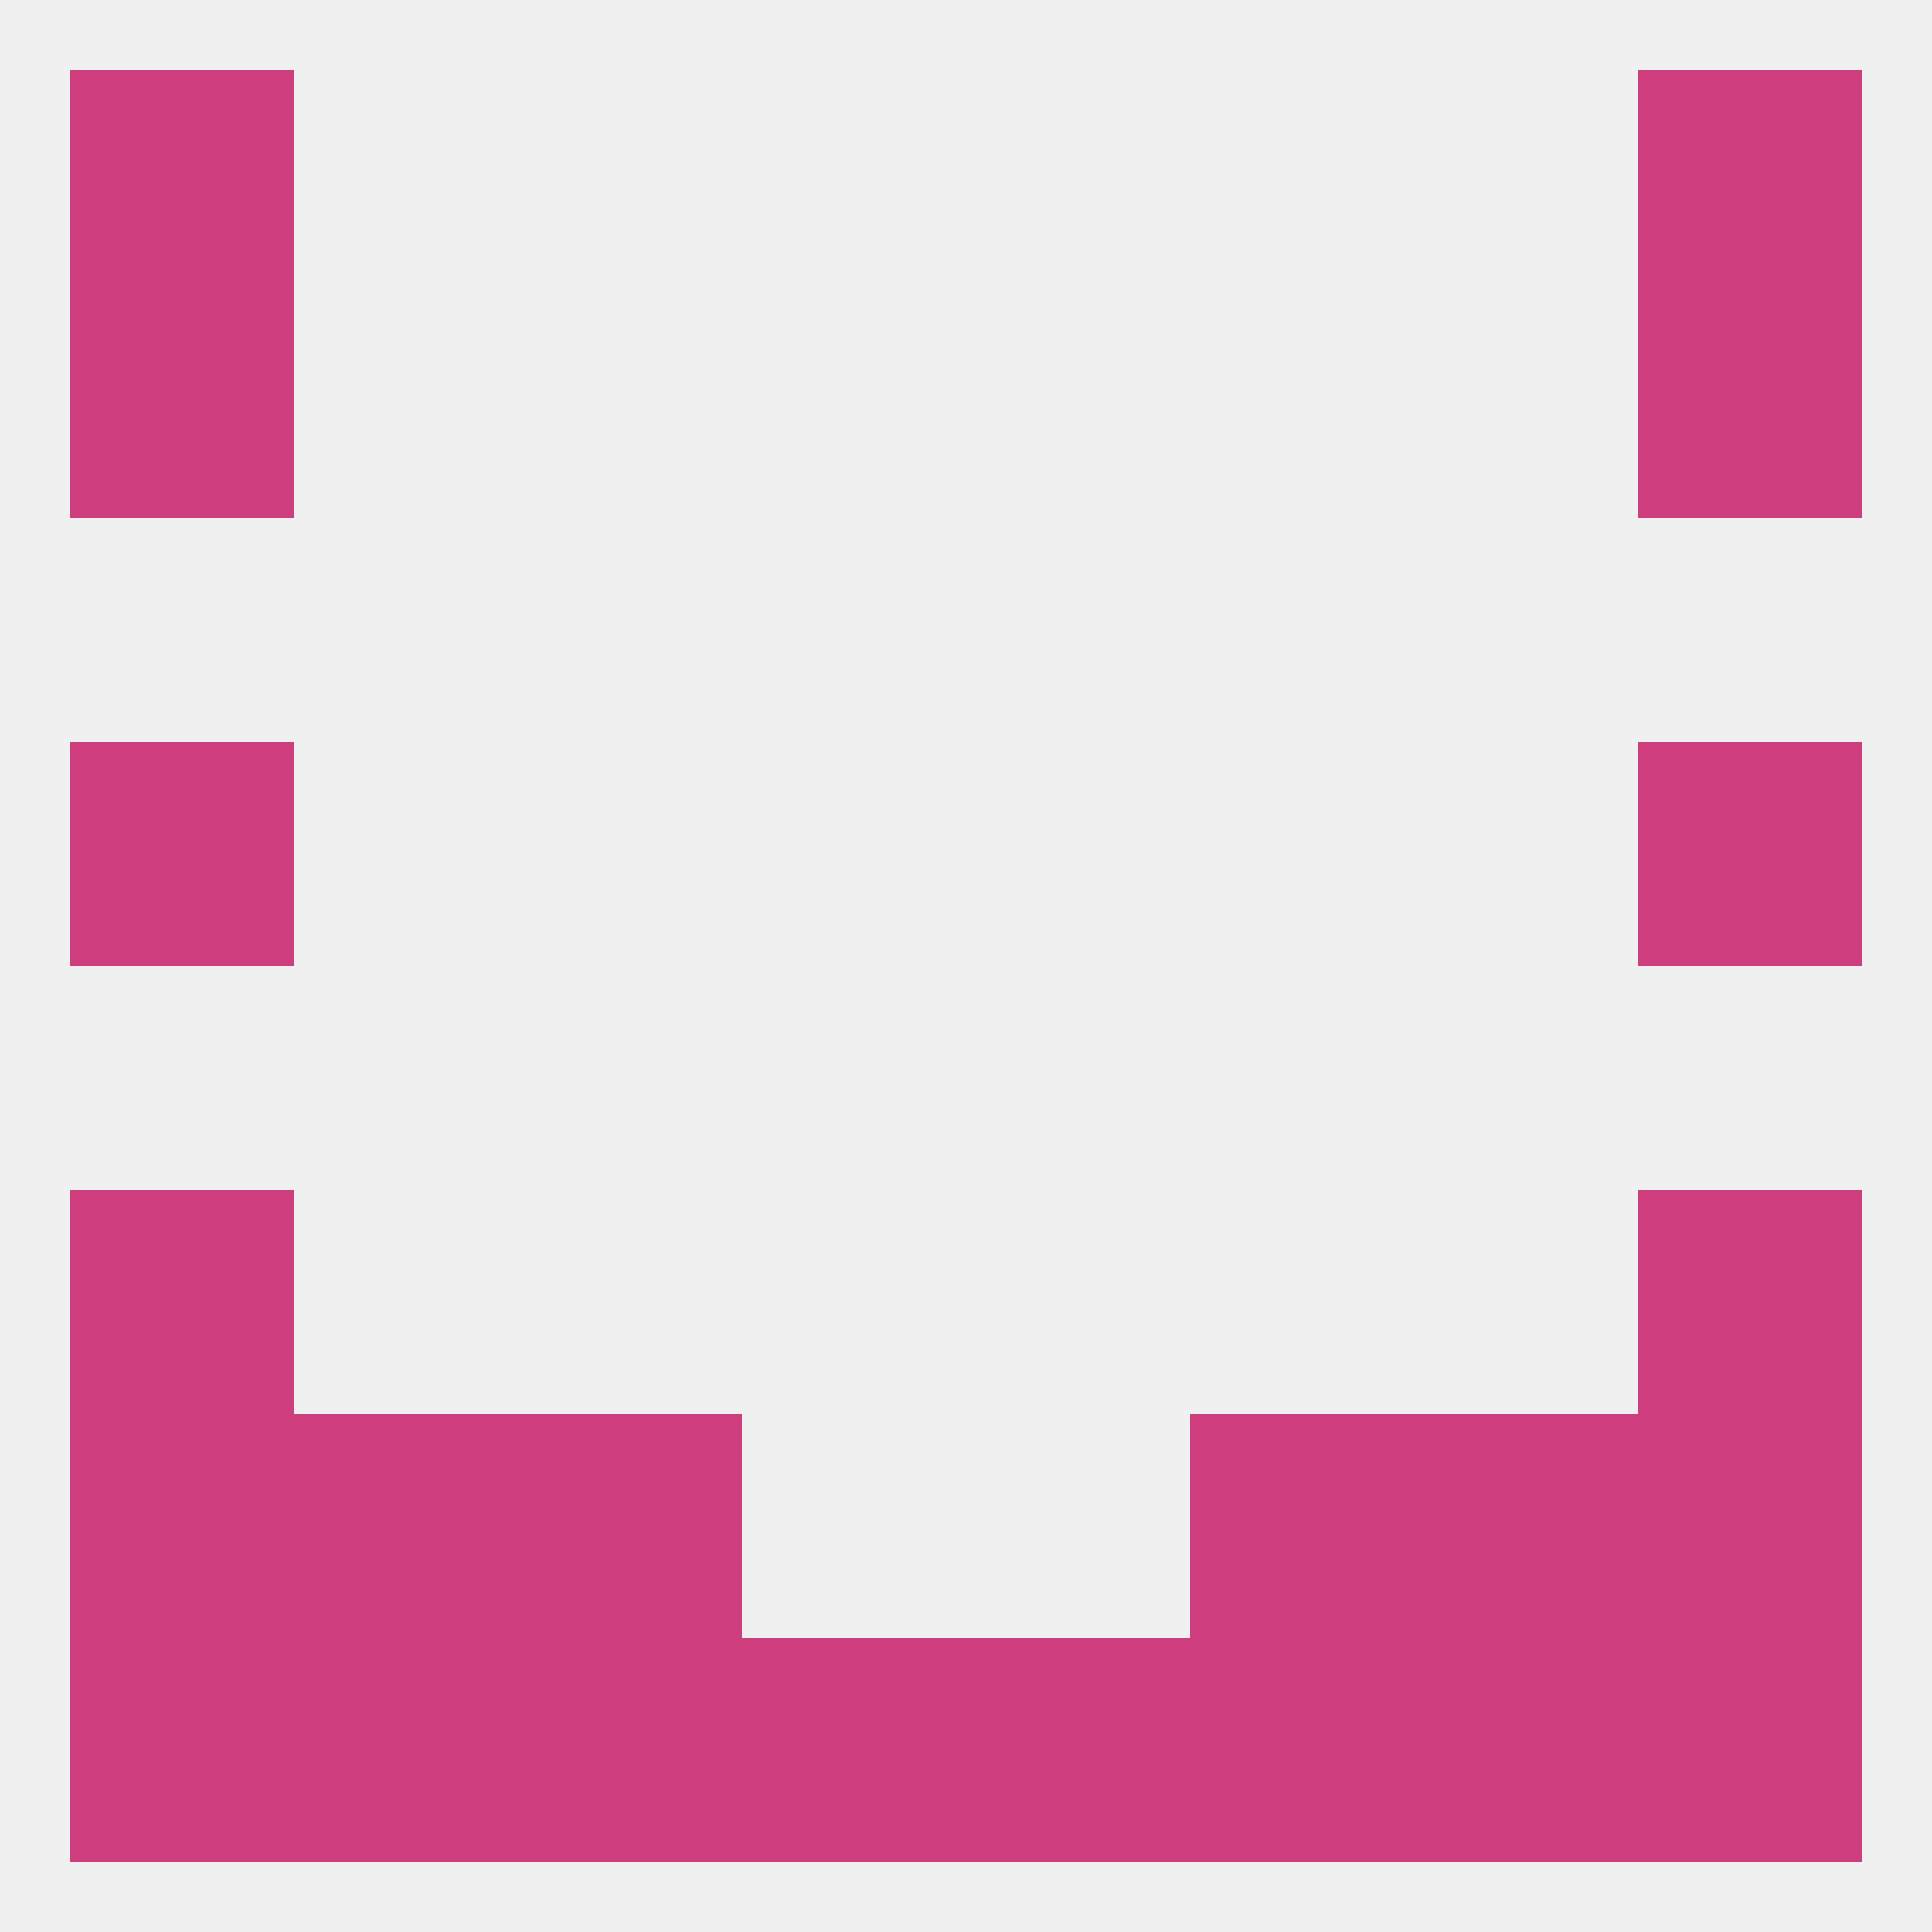 
<!--   <?xml version="1.0"?> -->
<svg version="1.1" baseprofile="full" xmlns="http://www.w3.org/2000/svg" xmlns:xlink="http://www.w3.org/1999/xlink" xmlns:ev="http://www.w3.org/2001/xml-events" width="250" height="250" viewBox="0 0 250 250" >
	<rect width="100%" height="100%" fill="rgba(240,240,240,255)"/>

	<rect x="9" y="154" width="29" height="29" fill="rgba(207,63,127,255)"/>
	<rect x="212" y="154" width="29" height="29" fill="rgba(207,63,127,255)"/>
	<rect x="9" y="96" width="29" height="29" fill="rgba(207,63,127,255)"/>
	<rect x="212" y="96" width="29" height="29" fill="rgba(207,63,127,255)"/>
	<rect x="9" y="38" width="29" height="29" fill="rgba(207,63,127,255)"/>
	<rect x="212" y="38" width="29" height="29" fill="rgba(207,63,127,255)"/>
	<rect x="9" y="9" width="29" height="29" fill="rgba(207,63,127,255)"/>
	<rect x="212" y="9" width="29" height="29" fill="rgba(207,63,127,255)"/>
	<rect x="38" y="212" width="29" height="29" fill="rgba(207,63,127,255)"/>
	<rect x="125" y="212" width="29" height="29" fill="rgba(207,63,127,255)"/>
	<rect x="9" y="212" width="29" height="29" fill="rgba(207,63,127,255)"/>
	<rect x="183" y="212" width="29" height="29" fill="rgba(207,63,127,255)"/>
	<rect x="96" y="212" width="29" height="29" fill="rgba(207,63,127,255)"/>
	<rect x="67" y="212" width="29" height="29" fill="rgba(207,63,127,255)"/>
	<rect x="154" y="212" width="29" height="29" fill="rgba(207,63,127,255)"/>
	<rect x="212" y="212" width="29" height="29" fill="rgba(207,63,127,255)"/>
	<rect x="154" y="183" width="29" height="29" fill="rgba(207,63,127,255)"/>
	<rect x="38" y="183" width="29" height="29" fill="rgba(207,63,127,255)"/>
	<rect x="183" y="183" width="29" height="29" fill="rgba(207,63,127,255)"/>
	<rect x="9" y="183" width="29" height="29" fill="rgba(207,63,127,255)"/>
	<rect x="212" y="183" width="29" height="29" fill="rgba(207,63,127,255)"/>
	<rect x="67" y="183" width="29" height="29" fill="rgba(207,63,127,255)"/>
</svg>